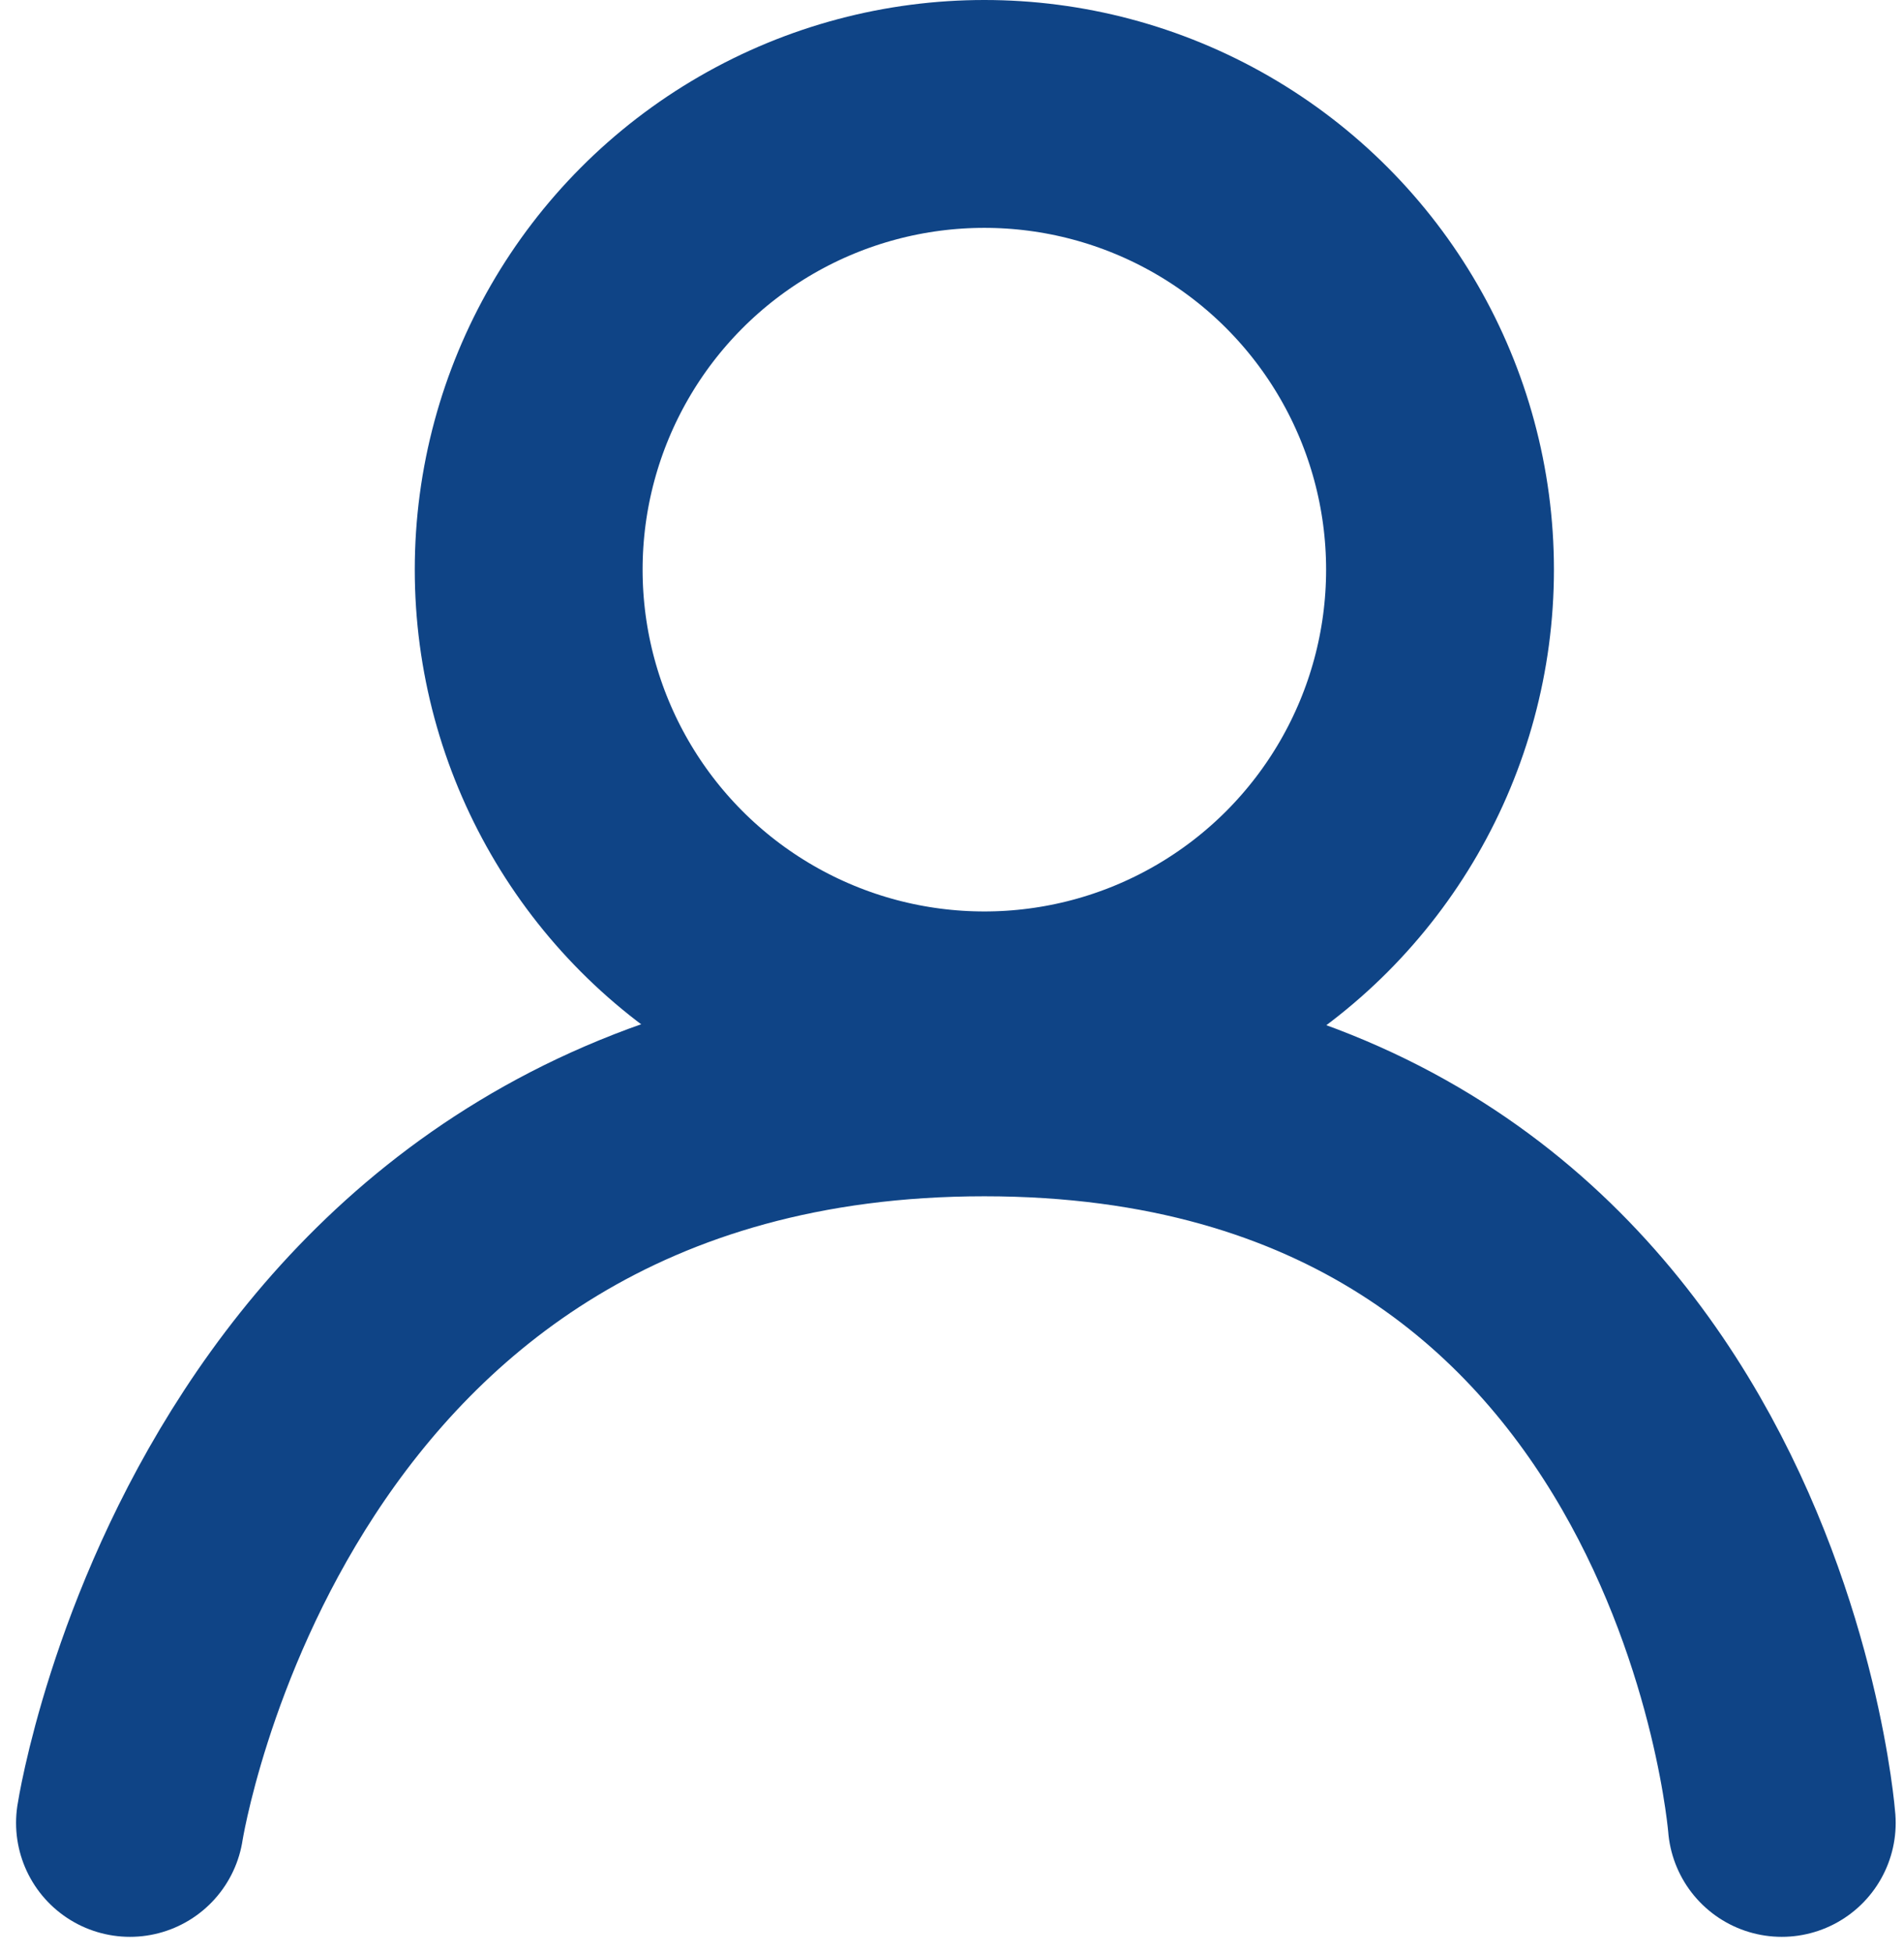<svg xmlns="http://www.w3.org/2000/svg" width="16.714" height="17.14" viewBox="0 0 16.714 17.14">
  <g id="Groupe_4" data-name="Groupe 4" transform="translate(-1044.359 -33)">
    <g id="Ellipse_1" data-name="Ellipse 1" transform="translate(1048 33)" fill="none" stroke="#0f4486" stroke-width="2">
      <circle cx="5" cy="5" r="5" stroke="none"/>
      <circle cx="5" cy="5" r="4" fill="none"/>
    </g>
    <path id="Tracé_27" data-name="Tracé 27" d="M1045.75-44s1-6.5,7.5-6.5,7,6.5,7,6.5" transform="translate(-0.25 93)" fill="none" stroke="#0f4486" stroke-linecap="round" stroke-width="2"/>
  </g>
</svg>
